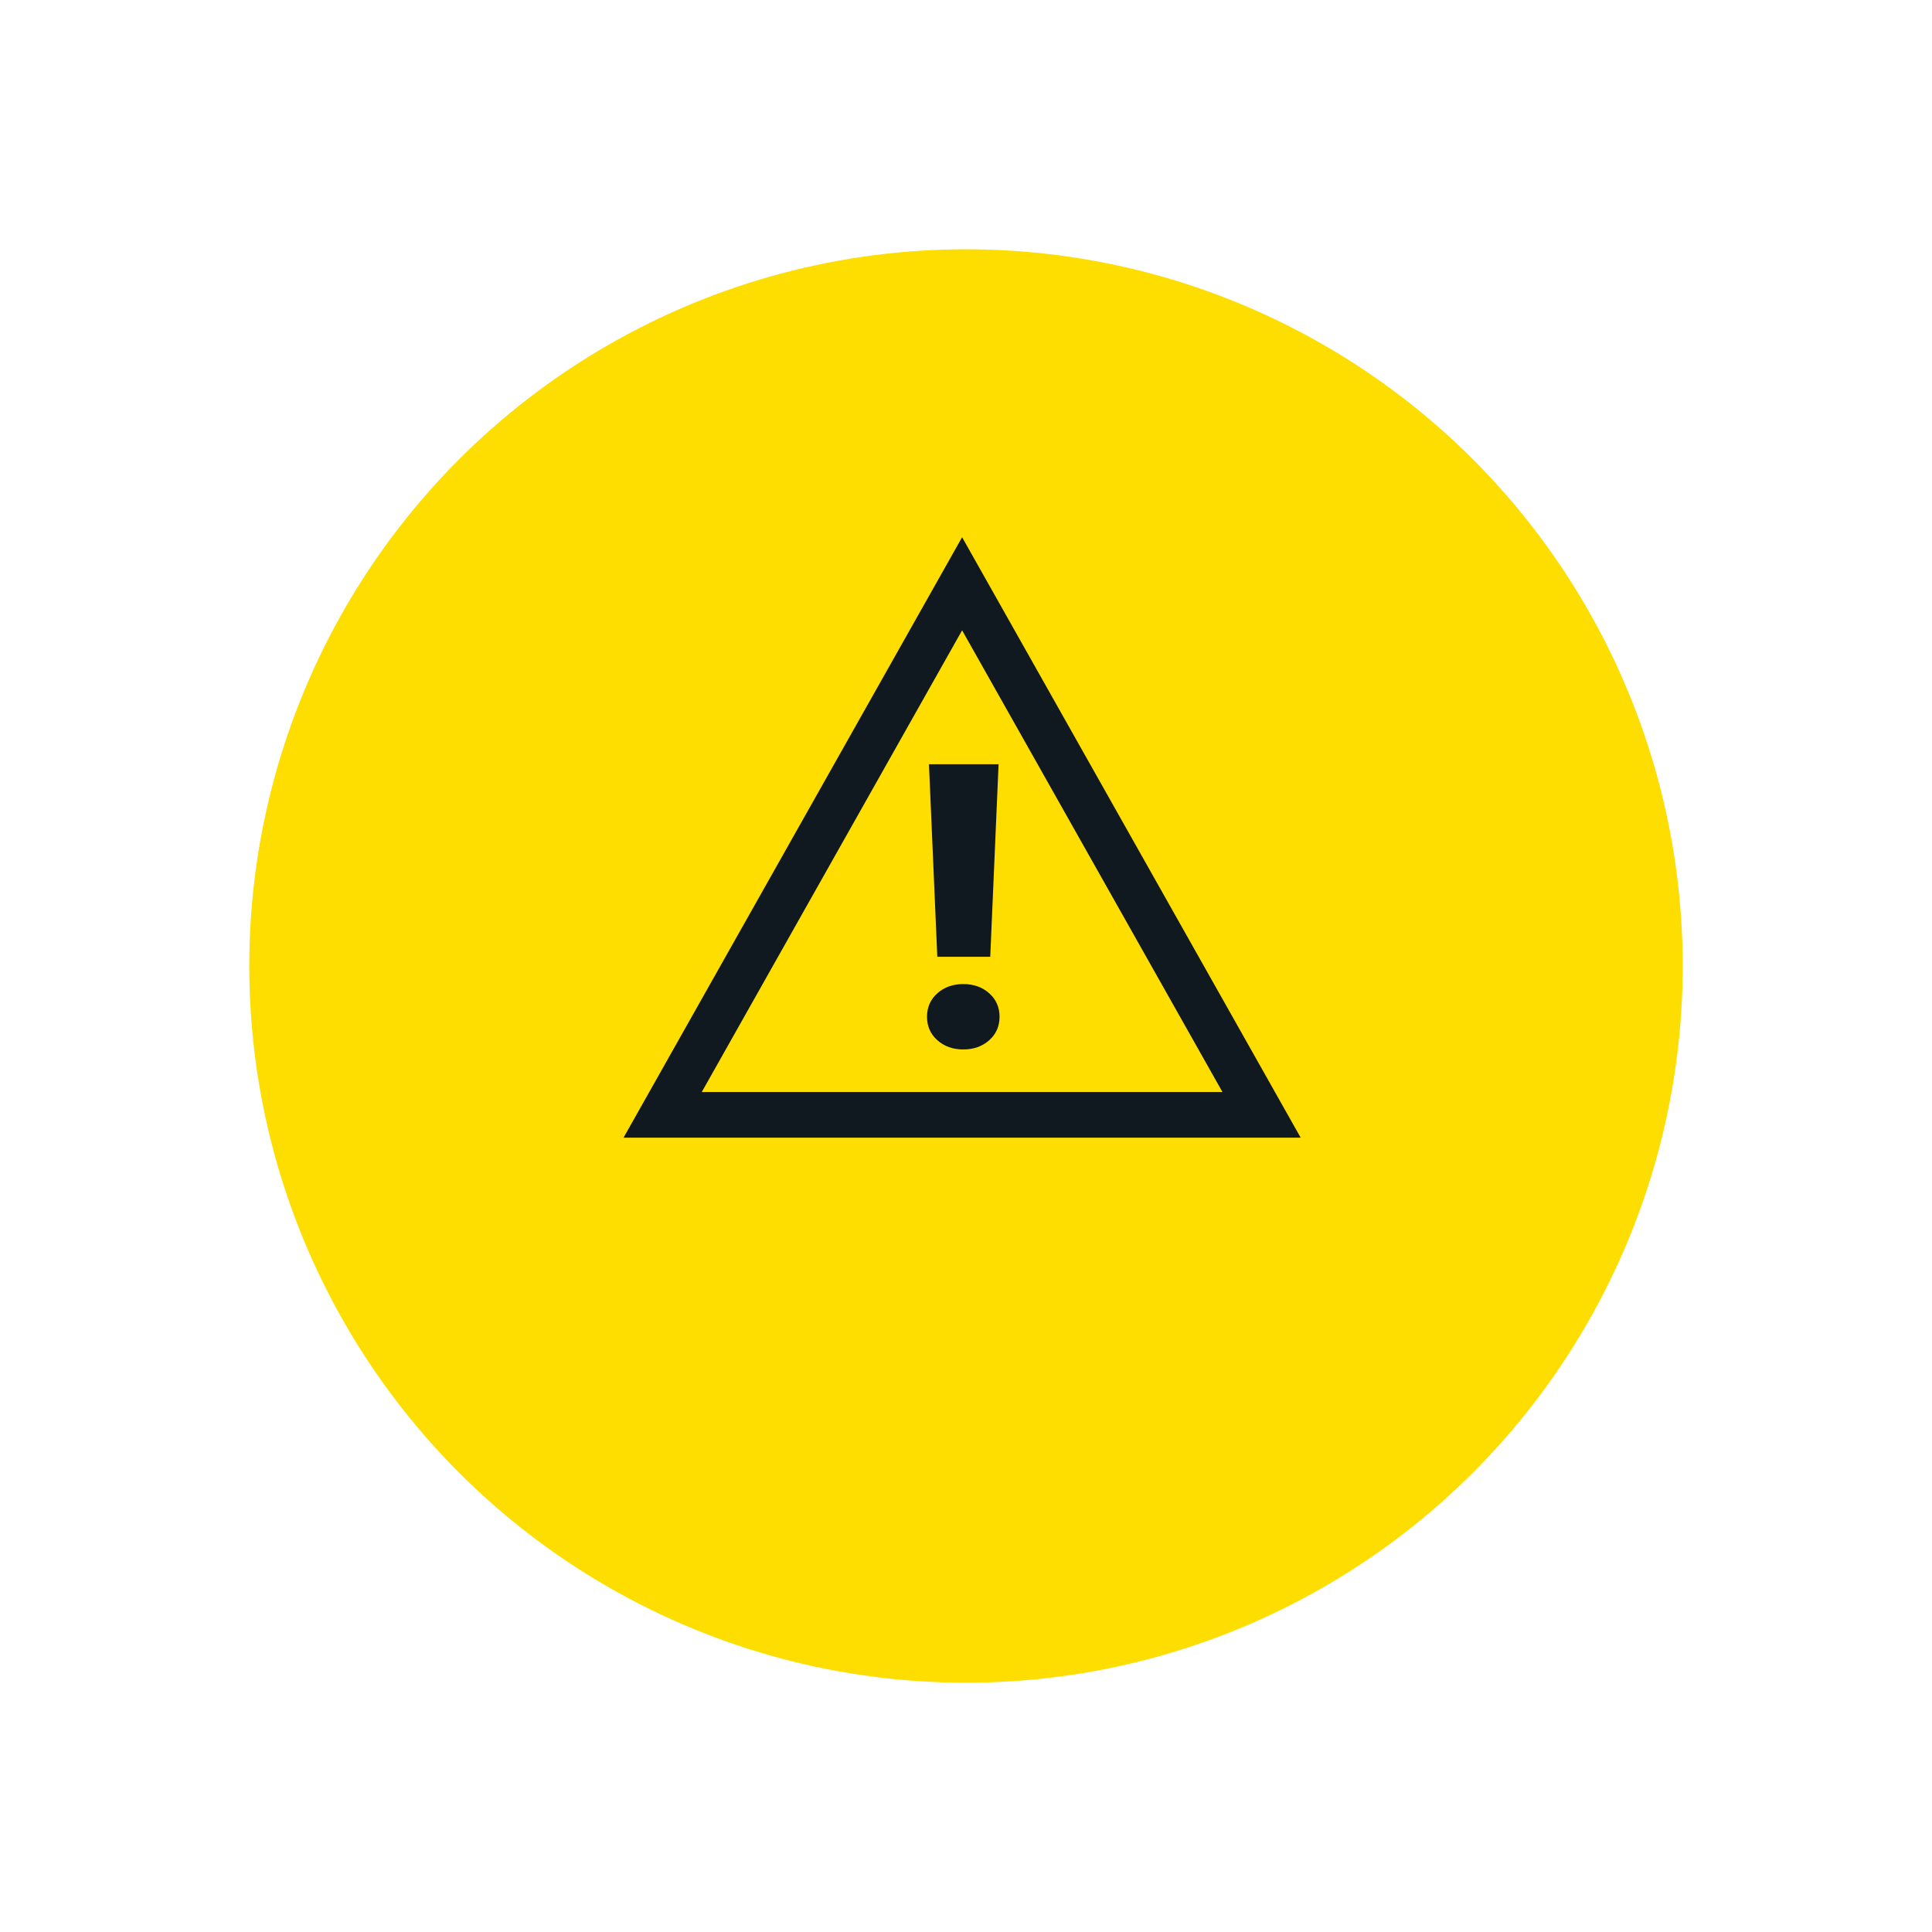 <?xml version="1.0" encoding="UTF-8"?>
<svg xmlns="http://www.w3.org/2000/svg" width="124" height="124" viewBox="0 0 124 124" fill="none">
  <g filter="url(#filter0_d_250_6067)">
    <circle cx="62" cy="54" r="46" fill="#FEDD00"></circle>
  </g>
  <path d="M45.04 70.089H78.461L61.75 40.455L45.04 70.089ZM83.48 73.018H40.02L61.75 34.481L83.48 73.018Z" fill="#101820"></path>
  <path d="M63.556 61.407H60.158L59.623 49.05H64.091L63.556 61.407ZM59.498 65.257C59.498 64.645 59.72 64.142 60.164 63.749C60.608 63.355 61.162 63.159 61.826 63.159C62.489 63.159 63.043 63.355 63.487 63.749C63.931 64.142 64.153 64.645 64.153 65.257C64.153 65.87 63.931 66.373 63.487 66.766C63.043 67.16 62.489 67.356 61.826 67.356C61.162 67.356 60.608 67.16 60.164 66.766C59.72 66.373 59.498 65.87 59.498 65.257Z" fill="#101820"></path>
  <defs>
    <filter id="filter0_d_250_6067" x="0" y="0" width="124" height="124" color-interpolation-filters="sRGB">
      <feFlood flood-opacity="0" result="BackgroundImageFix"></feFlood>
      <feColorMatrix in="SourceAlpha" type="matrix" values="0 0 0 0 0 0 0 0 0 0 0 0 0 0 0 0 0 0 127 0" result="hardAlpha"></feColorMatrix>
      <feOffset dy="8"></feOffset>
      <feGaussianBlur stdDeviation="8"></feGaussianBlur>
      <feComposite in2="hardAlpha" operator="out"></feComposite>
      <feColorMatrix type="matrix" values="0 0 0 0 0.694 0 0 0 0 0.702 0 0 0 0 0.702 0 0 0 0.4 0"></feColorMatrix>
      <feBlend mode="normal" in2="BackgroundImageFix" result="effect1_dropShadow_250_6067"></feBlend>
      <feBlend mode="normal" in="SourceGraphic" in2="effect1_dropShadow_250_6067" result="shape"></feBlend>
    </filter>
  </defs>
</svg>
